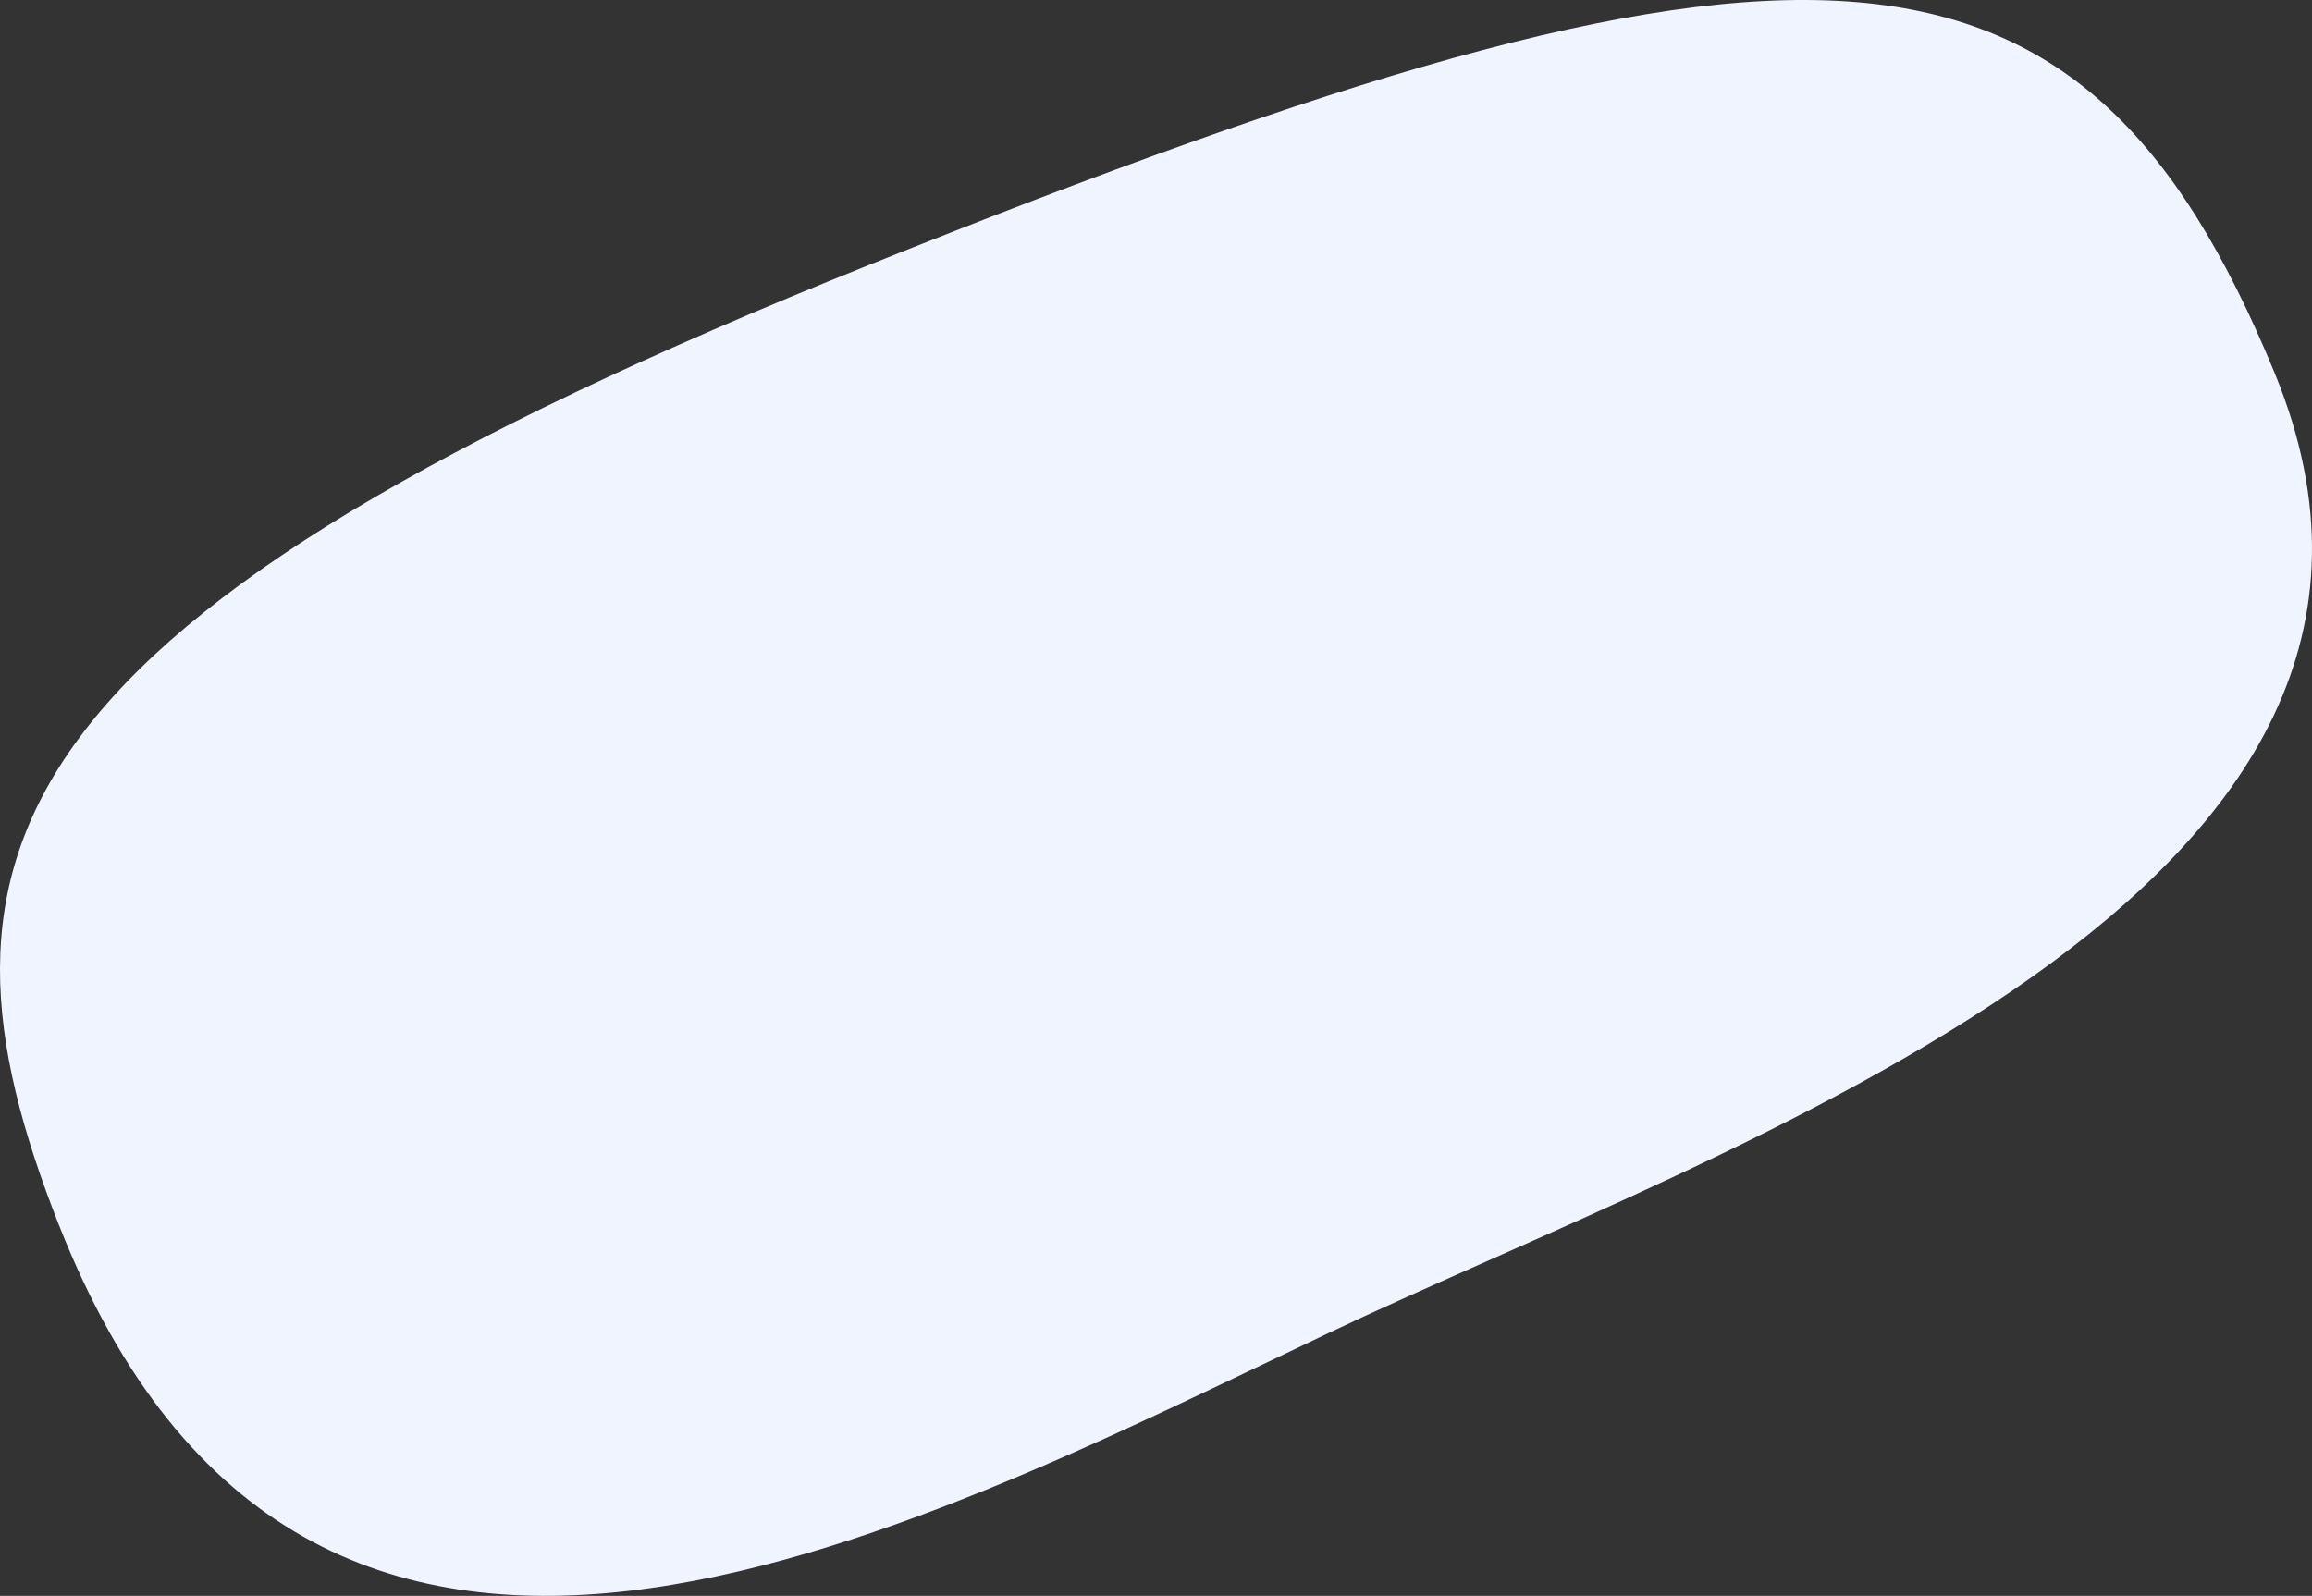 <?xml version="1.0" encoding="UTF-8"?> <svg xmlns="http://www.w3.org/2000/svg" id="_Слой_2" data-name="Слой 2" viewBox="0 0 1209.6 835.04"><rect x="0" y="0" width="1209.6" height="835.04" fill="#333333" stroke="none"/> <defs> <style> .cls-1 { fill: #f0f4fe; } </style> </defs> <g id="art"> <path class="cls-1" d="m30.94,641.27C-45.73,447.05-6.15,323.29,454.69,138.62c486.26-194.86,633.41-191.66,735.42,56.68,111.69,271.91-283.8,401.98-495.23,502.3-221.5,105.09-533.79,273.35-663.93-56.33Z"></path> </g> </svg> 